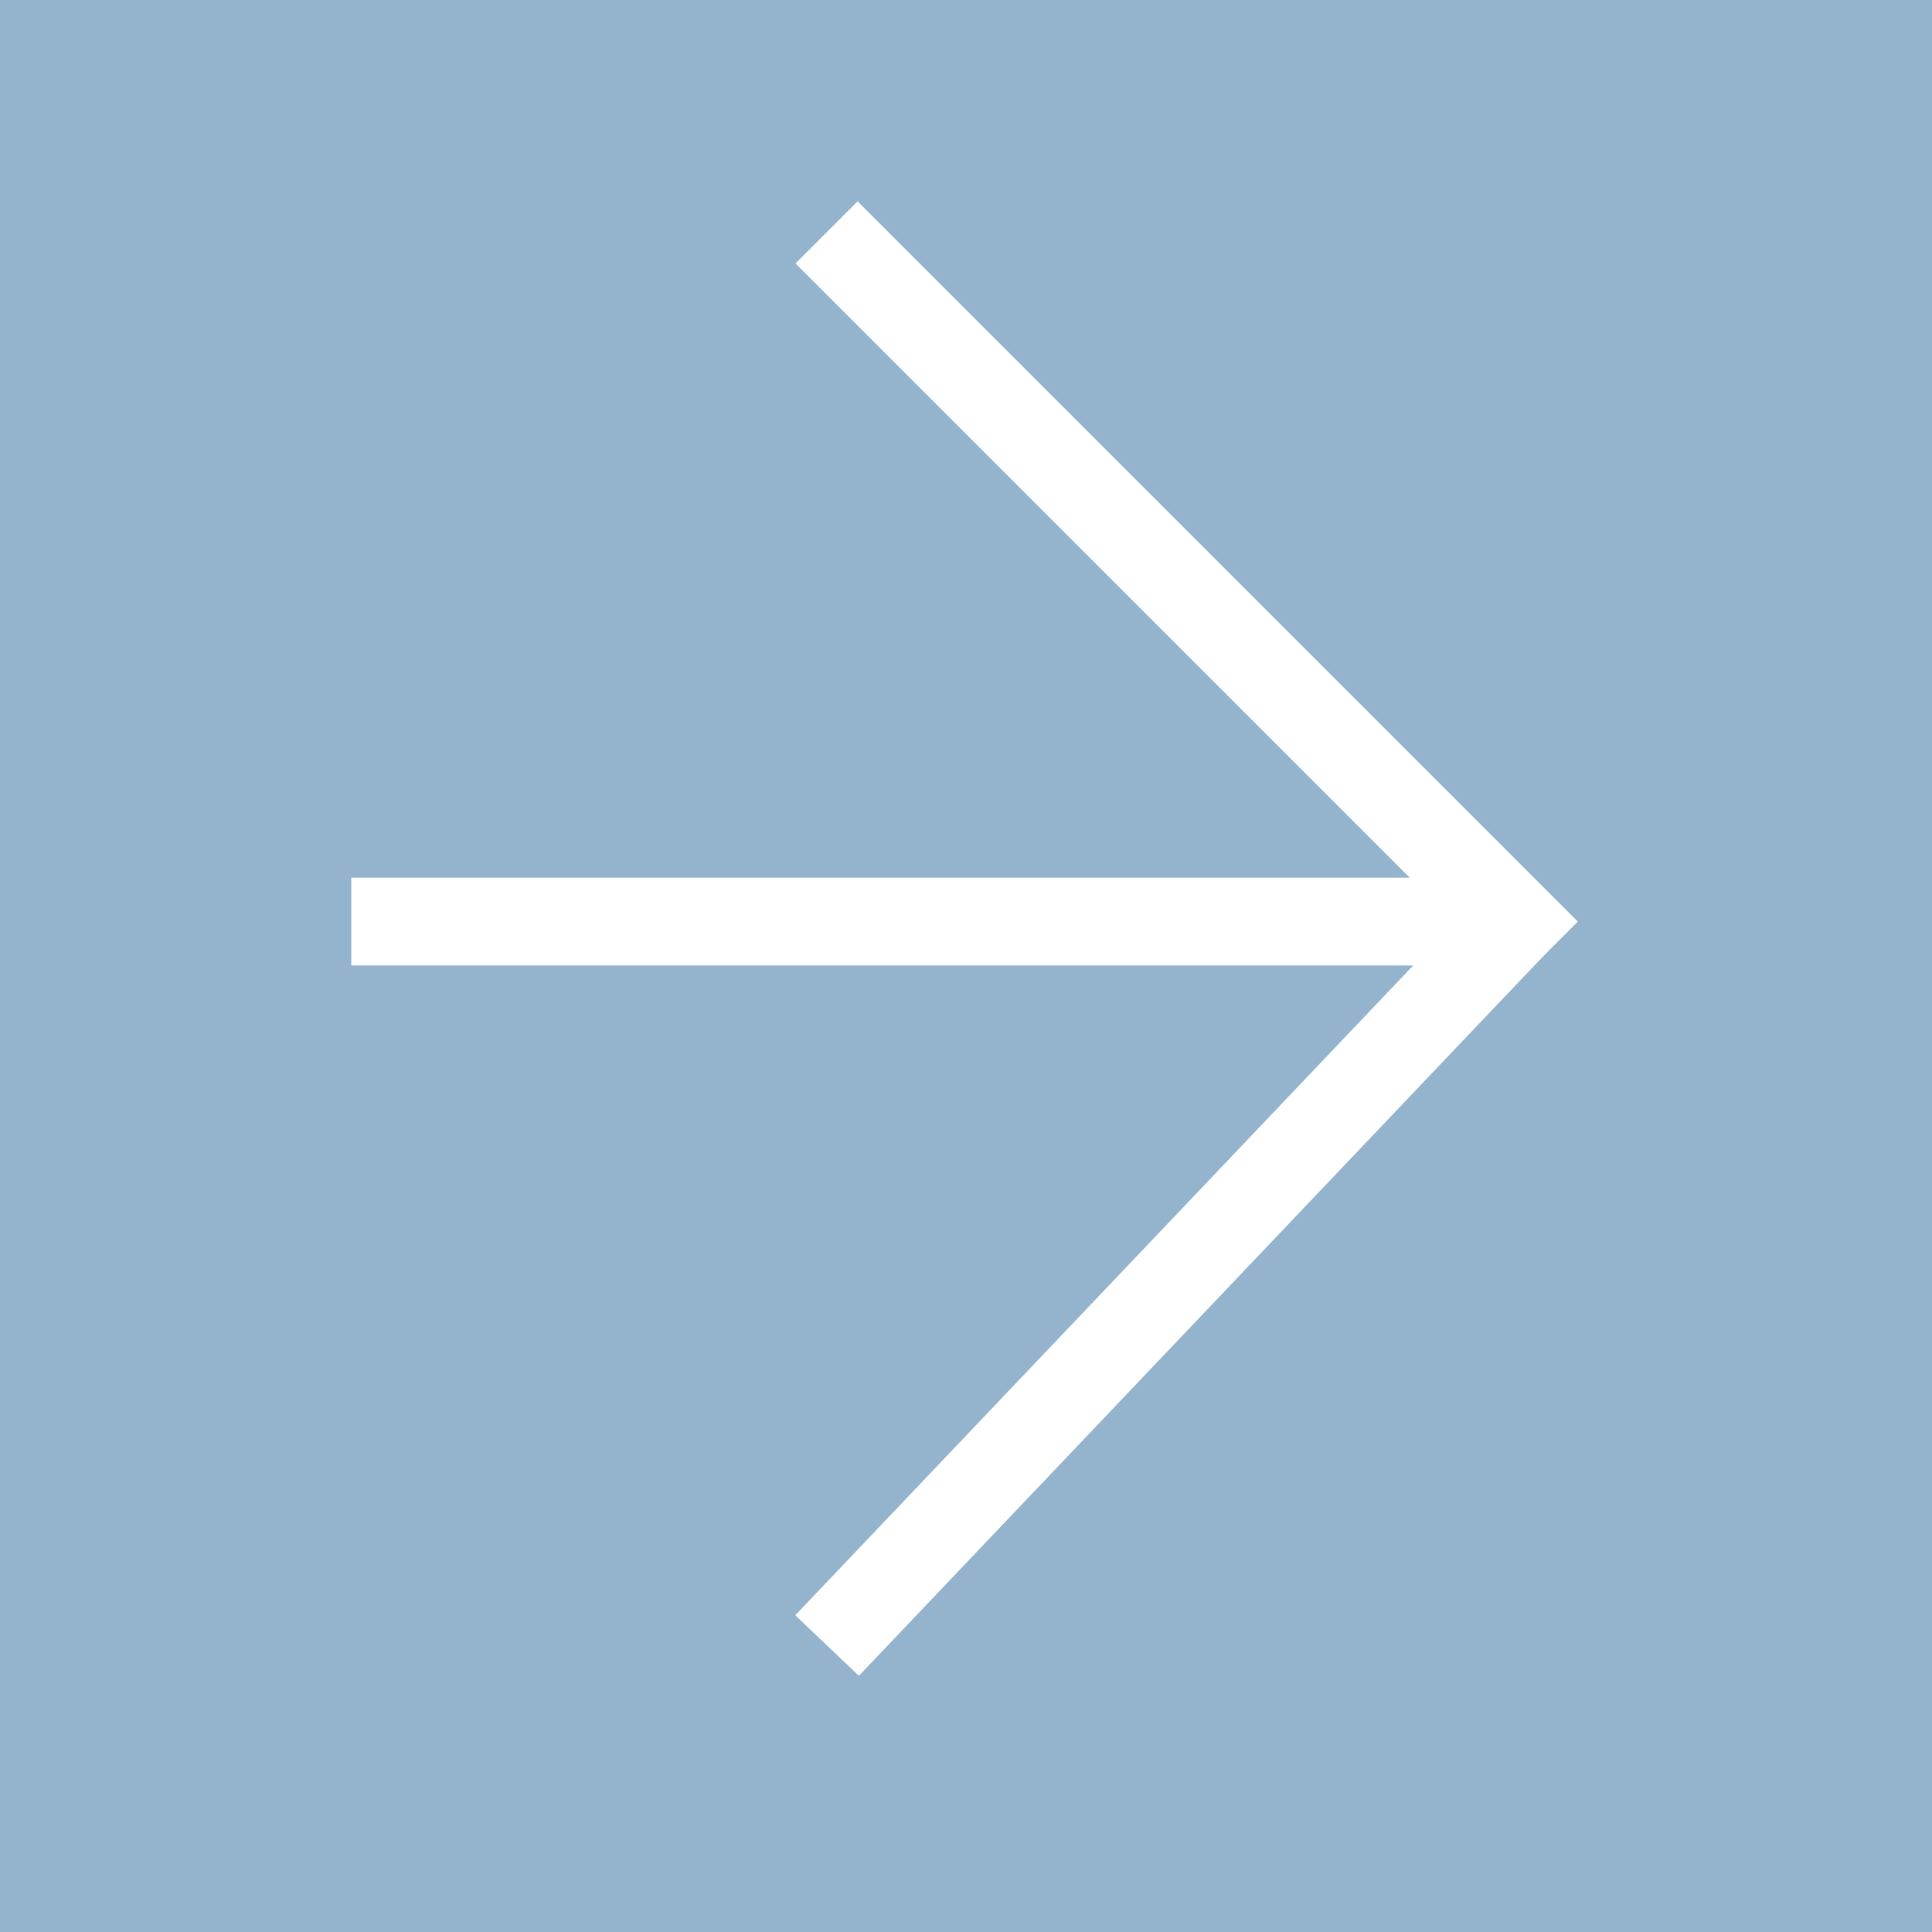 <svg xmlns="http://www.w3.org/2000/svg" width="22" height="22" viewBox="0 0 22 22" fill="none"><rect width="22" height="22" fill="#94B3CC"></rect><path d="M4 10.494H17.259" stroke="white"></path><path d="M9.418 18.738L17.258 10.494" stroke="white"></path><path d="M9.766 3L17.26 10.494" stroke="white" stroke-linecap="square"></path></svg>